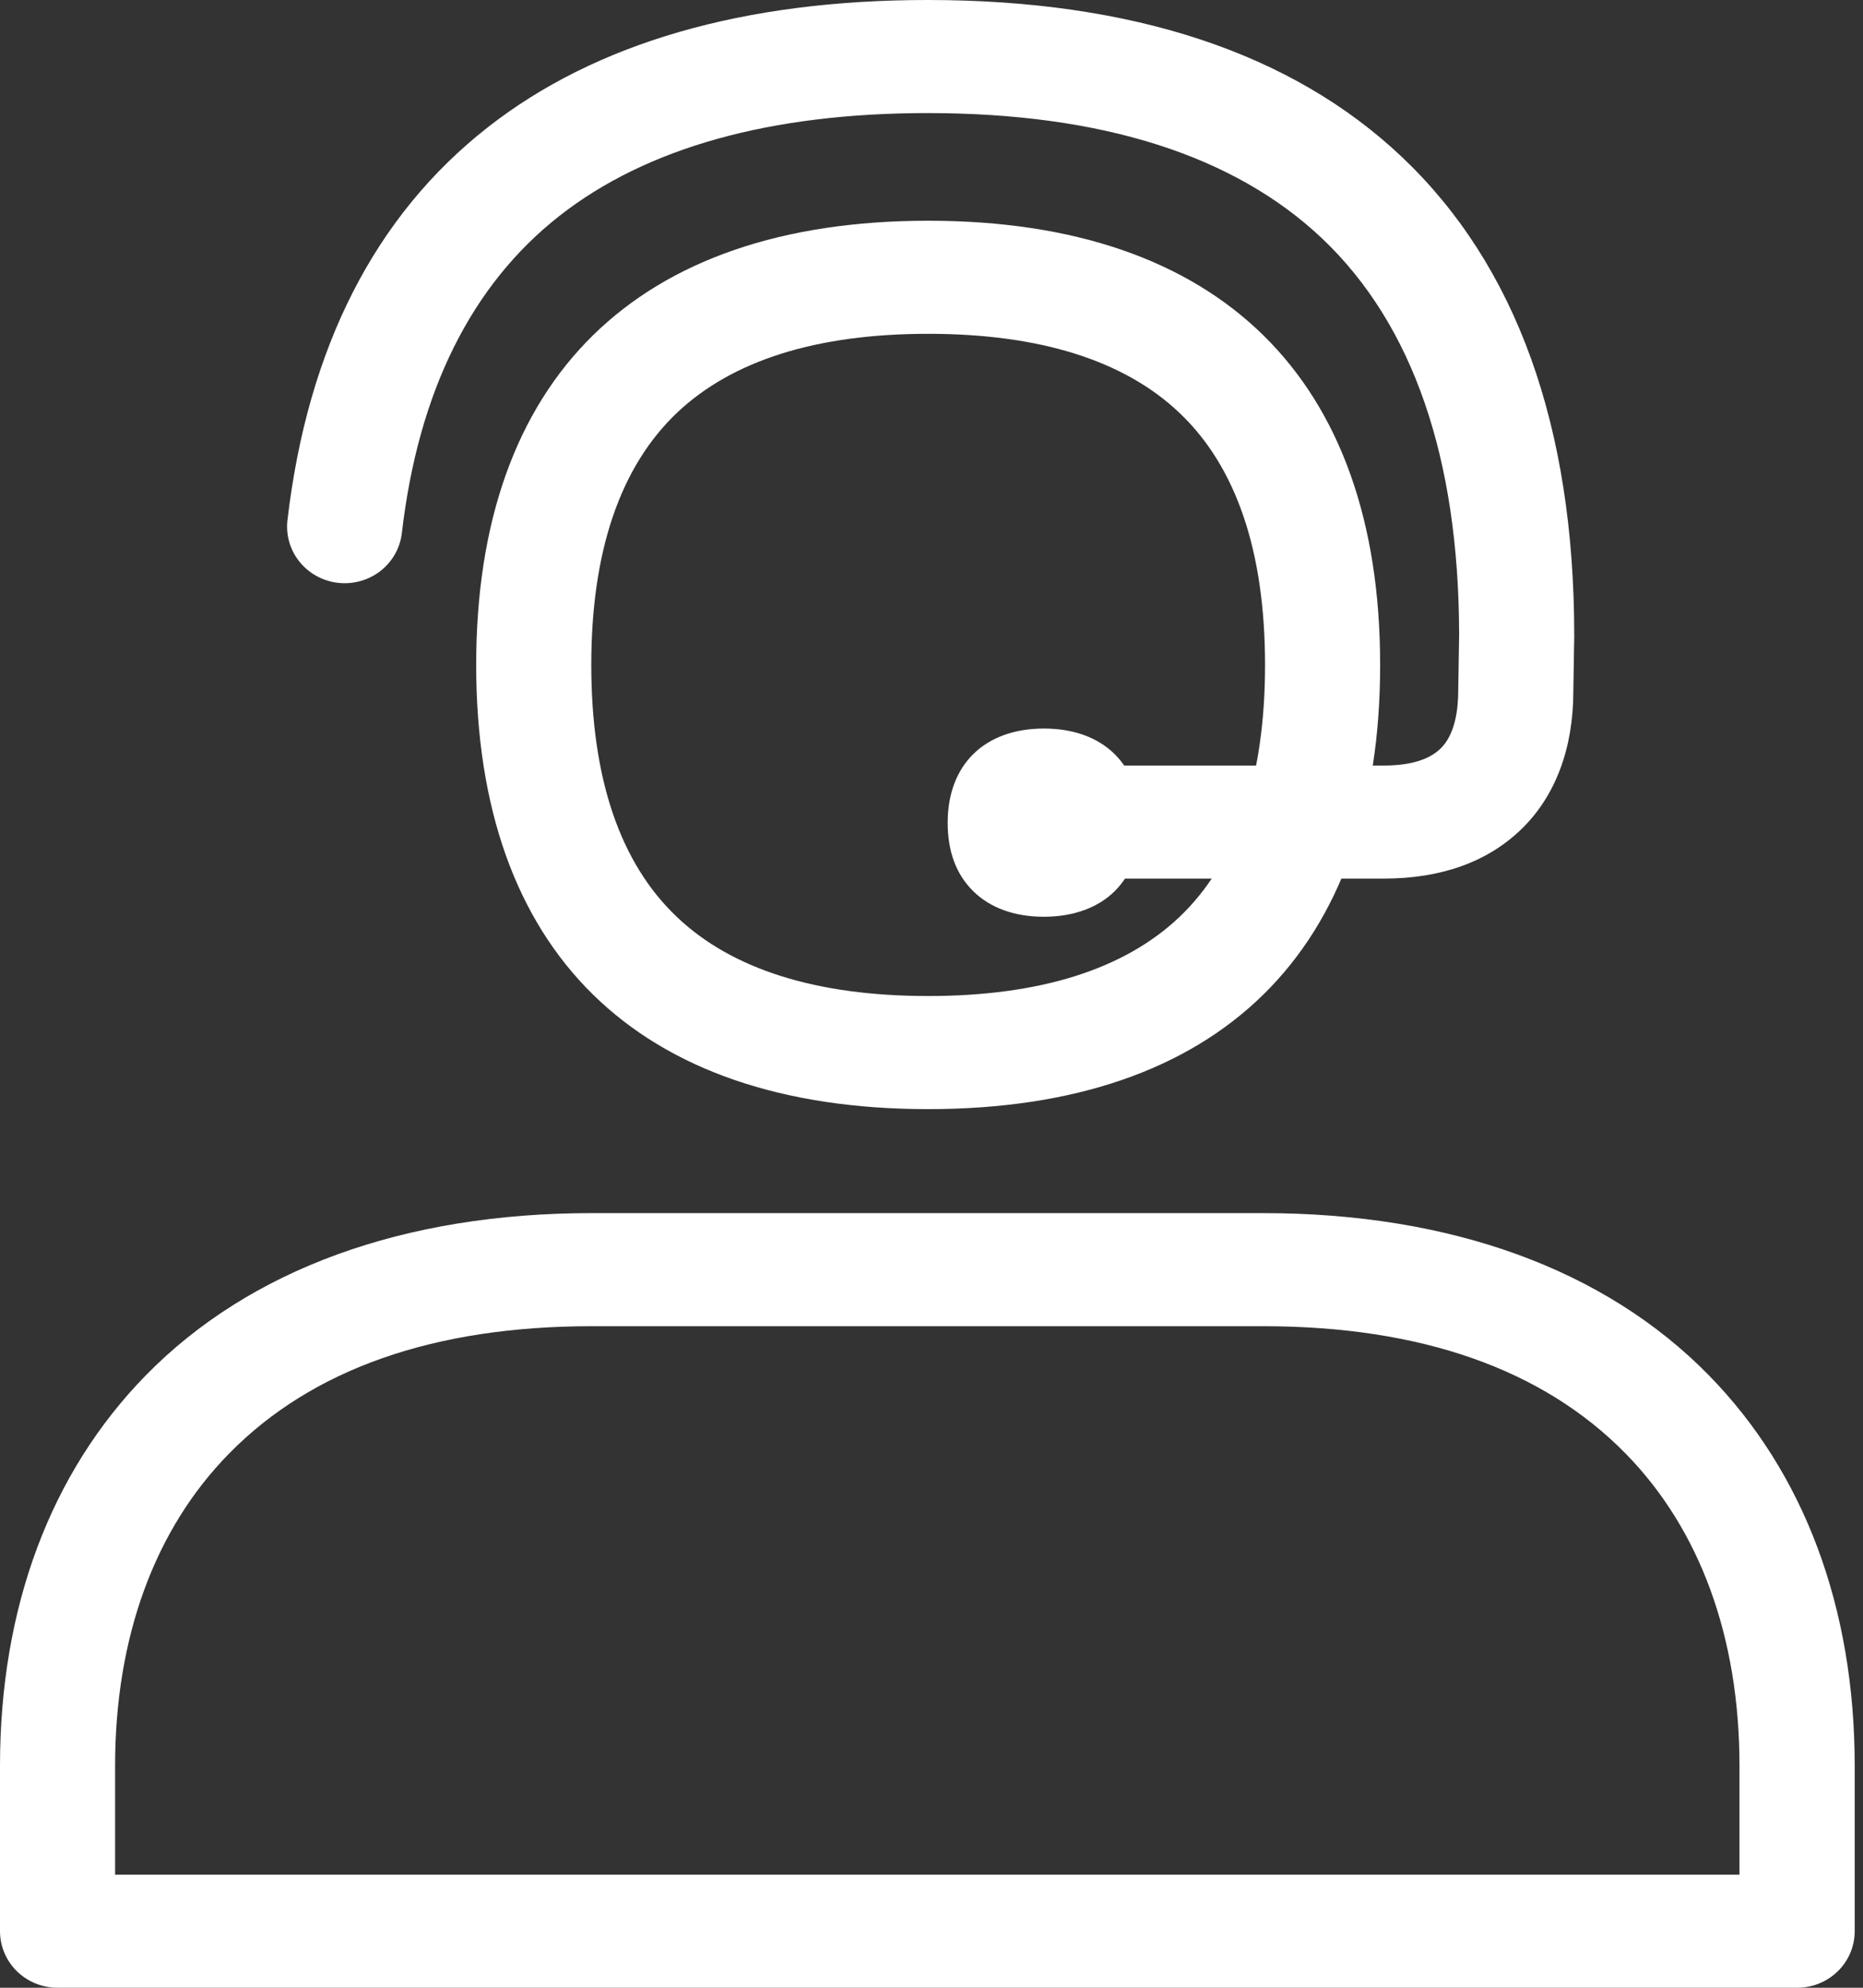 <svg width="60" height="64" viewBox="0 0 60 64" fill="none" xmlns="http://www.w3.org/2000/svg">
<rect x="0" y="0" width="60" height="64" fill="#333333" stroke="none"/>
<path d="M29.893 35.711C20.506 35.711 15.336 30.632 15.336 21.409C15.336 12.185 20.506 7.107 29.893 7.107C39.28 7.107 44.449 12.186 44.449 21.41C44.449 30.633 39.28 35.711 29.893 35.711ZM29.893 10.748C26.306 10.748 23.591 11.601 21.811 13.283C19.974 15.023 19.043 17.756 19.043 21.409C19.043 25.061 19.97 27.796 21.811 29.534C23.587 31.217 26.306 32.069 29.893 32.069C33.479 32.069 36.195 31.217 37.975 29.534C39.812 27.795 40.742 25.061 40.742 21.409C40.742 17.756 39.816 15.021 37.975 13.283C36.198 11.601 33.479 10.748 29.893 10.748Z" fill="white"/>
<path d="M44.567 28.288H35.795C35.303 28.288 34.832 28.097 34.484 27.755C34.137 27.414 33.941 26.951 33.941 26.468C33.941 25.985 34.137 25.522 34.484 25.181C34.832 24.839 35.303 24.648 35.795 24.648H44.567C45.408 24.648 46.022 24.465 46.395 24.101C46.865 23.646 46.964 22.837 46.964 22.24C46.964 22.231 46.964 22.221 46.964 22.212L46.993 20.445C46.986 14.746 45.503 10.45 42.581 7.679C39.751 4.999 35.477 3.641 29.877 3.641C24.813 3.641 20.825 4.753 18.024 6.946C15.181 9.172 13.471 12.61 12.942 17.165C12.886 17.645 12.638 18.083 12.253 18.384C11.867 18.684 11.377 18.821 10.888 18.766C10.4 18.711 9.953 18.467 9.648 18.089C9.342 17.71 9.202 17.228 9.258 16.748C9.907 11.196 12.075 6.942 15.713 4.096C19.184 1.379 23.952 0 29.877 0C36.469 0 41.611 1.701 45.153 5.057C48.833 8.543 50.7 13.725 50.7 20.459C50.7 20.47 50.7 20.479 50.7 20.488L50.671 22.255C50.671 24.101 50.091 25.634 49.003 26.692C47.915 27.75 46.418 28.288 44.567 28.288Z" fill="white"/>
<path d="M33.621 24.367C32.303 24.367 31.447 25.04 31.447 26.487C31.447 27.183 31.645 27.698 31.995 28.048C32.375 28.425 32.935 28.607 33.62 28.607C34.305 28.607 34.864 28.425 35.244 28.048C35.596 27.699 35.793 27.183 35.793 26.487C35.795 25.04 34.939 24.367 33.621 24.367Z" fill="white"/>
<path d="M33.62 29.517C32.673 29.517 31.883 29.231 31.337 28.687C30.791 28.144 30.521 27.413 30.521 26.487C30.521 24.618 31.709 23.457 33.621 23.457C35.534 23.457 36.722 24.618 36.722 26.487C36.722 27.408 36.444 28.148 35.906 28.687C35.367 29.226 34.568 29.517 33.62 29.517ZM33.62 25.277C32.735 25.277 32.373 25.628 32.373 26.487C32.373 26.912 32.466 27.222 32.651 27.407C32.892 27.647 33.309 27.697 33.617 27.697C33.925 27.697 34.342 27.647 34.583 27.407C34.768 27.225 34.861 26.912 34.861 26.487C34.868 25.628 34.507 25.277 33.62 25.277Z" fill="white"/>
<path d="M57.88 64H1.853C1.362 64 0.89 63.808 0.543 63.467C0.195 63.125 0 62.662 0 62.179V56.855C0 51.763 1.626 47.414 4.702 44.276C8.049 40.863 13.012 39.059 19.057 39.059H40.677C46.721 39.059 51.685 40.864 55.031 44.276C58.107 47.413 59.733 51.763 59.733 56.855V62.179C59.733 62.662 59.538 63.125 59.191 63.467C58.843 63.808 58.371 64 57.88 64ZM3.707 60.359H56.022V56.855C56.022 52.724 54.754 49.248 52.356 46.802C49.688 44.08 45.757 42.7 40.672 42.7H19.061C13.976 42.7 10.045 44.08 7.377 46.802C4.978 49.244 3.707 52.724 3.707 56.855V60.359Z" fill="white"/>
</svg>
